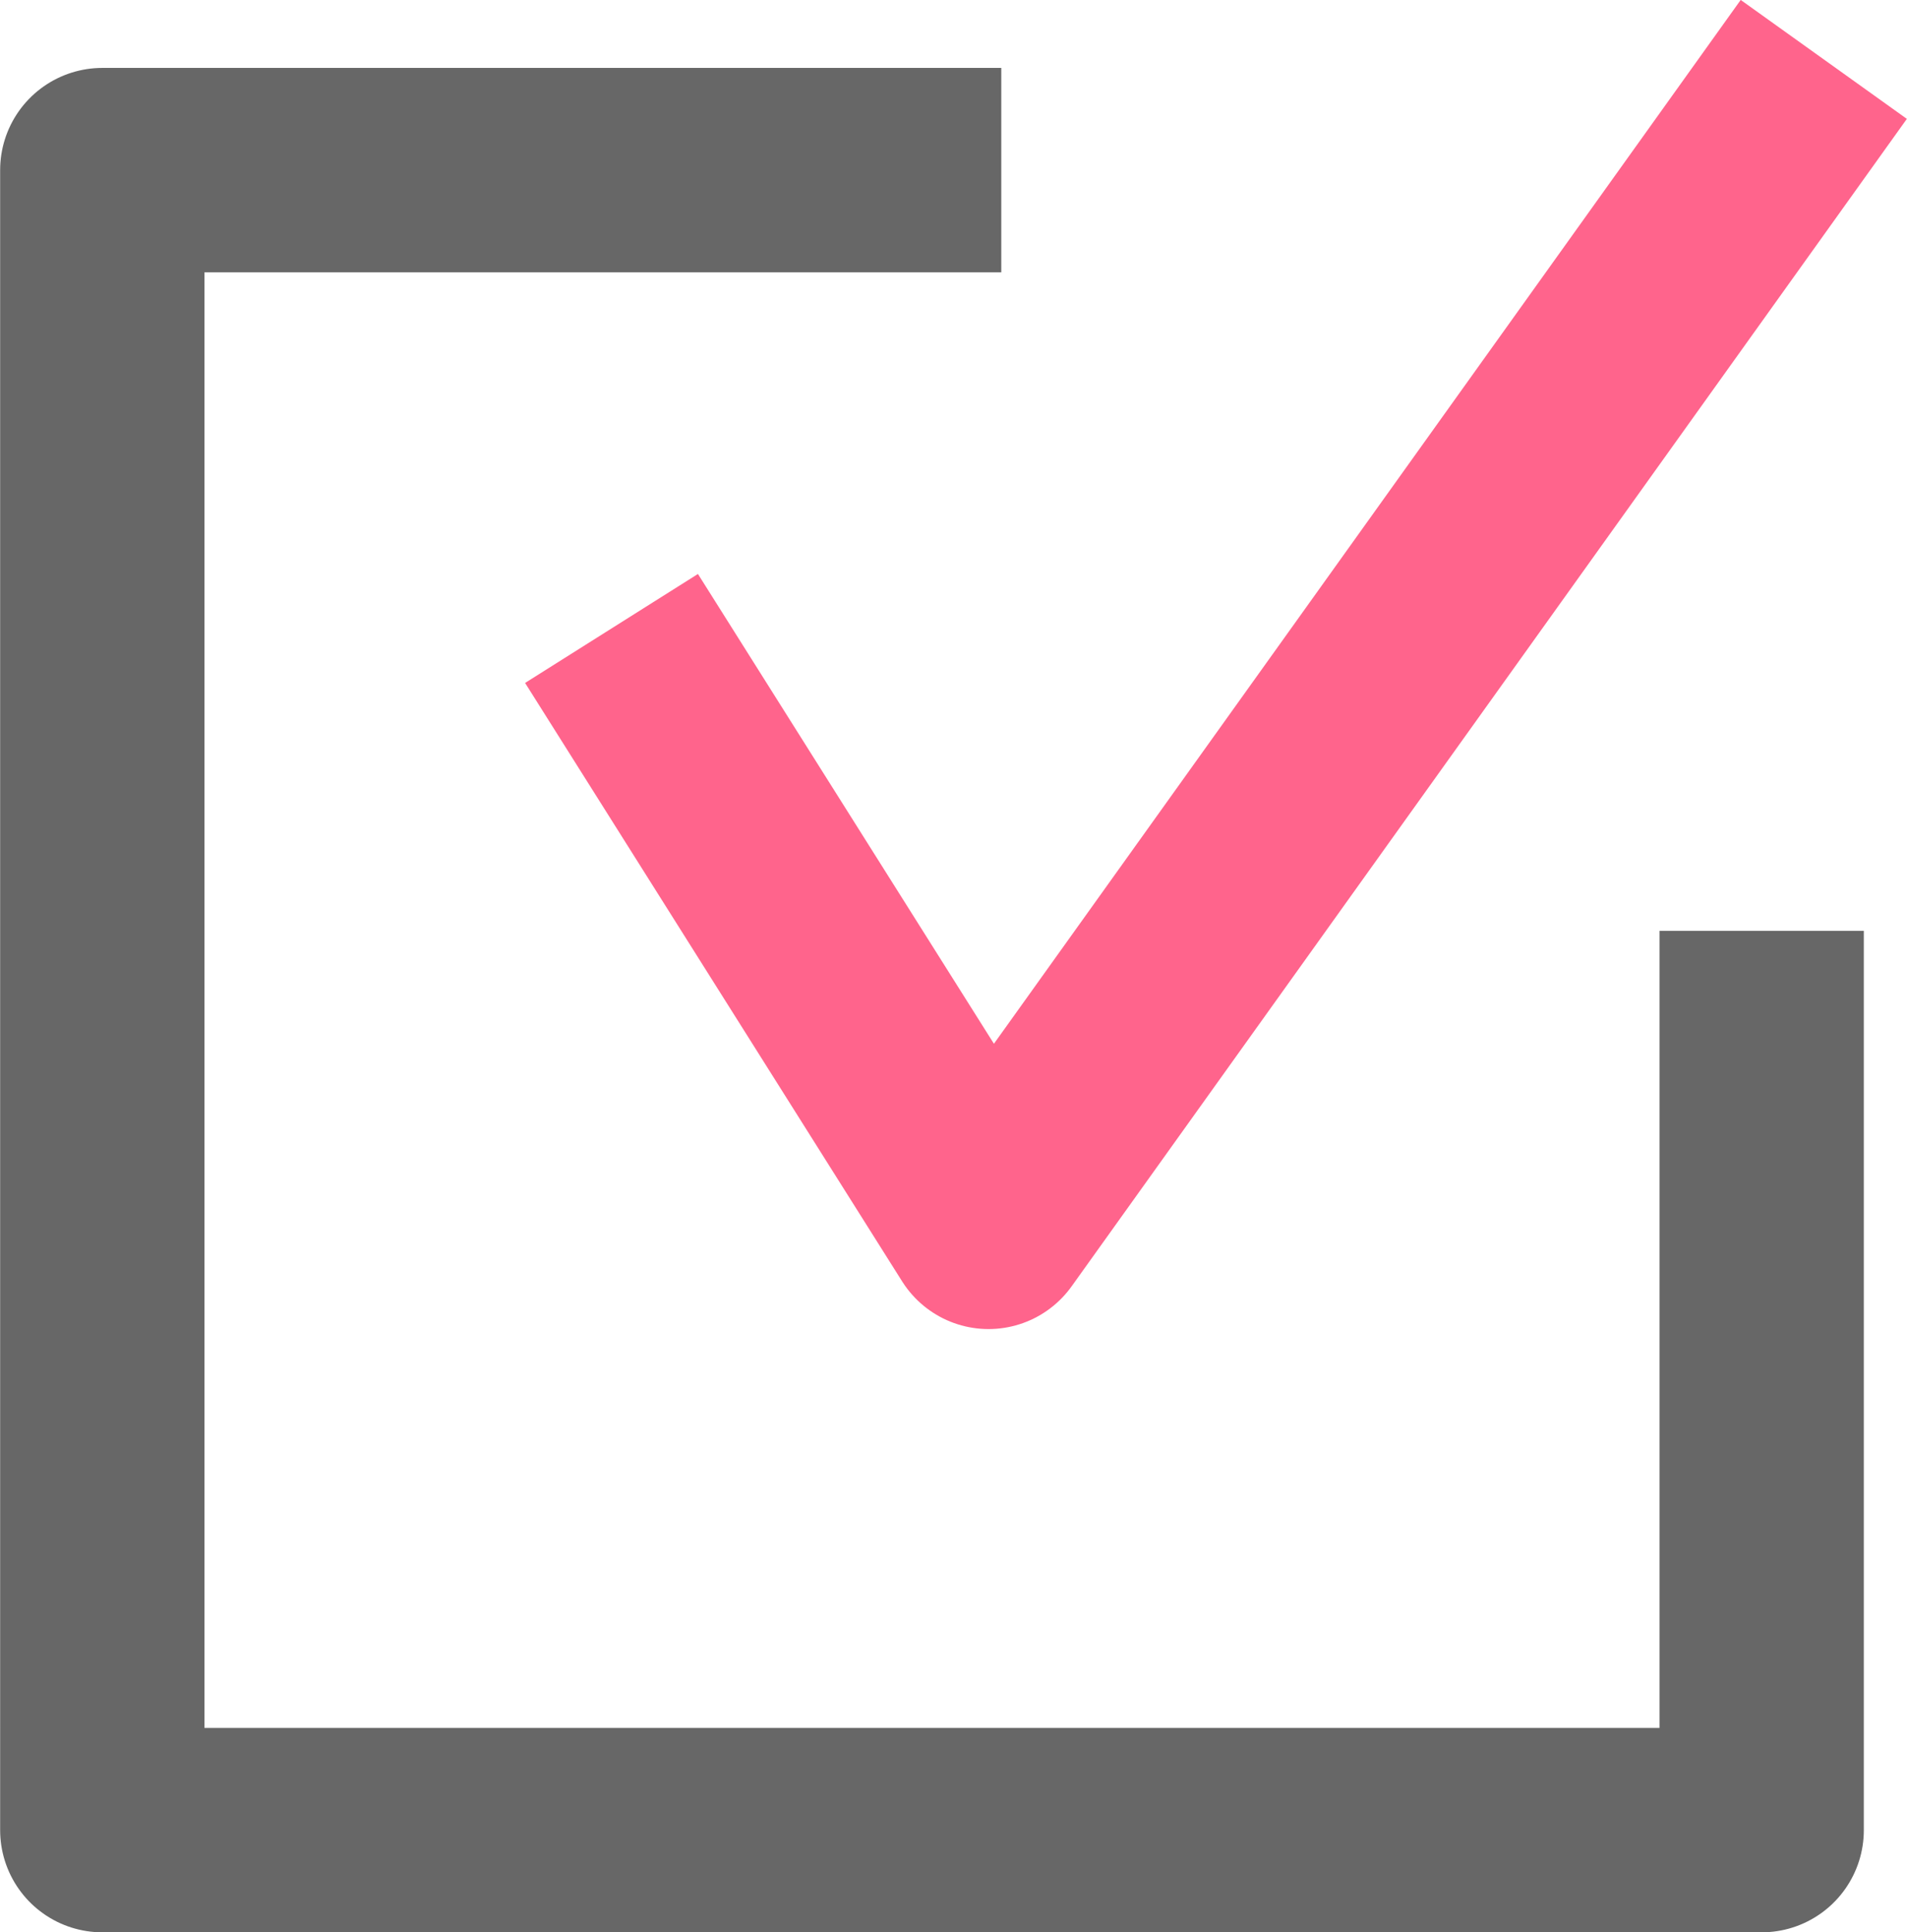 <svg xmlns="http://www.w3.org/2000/svg" width="28.001" height="28.361" viewBox="0 0 28.001 28.361">
  <g id="check" transform="translate(-1045.733 -474.92)">
    <path id="パス_382" data-name="パス 382" d="M1054.6,486.145l5.536,8.784,12.264-17.137" transform="translate(0.112 -2)" fill="none" stroke="#ff648c" stroke-linejoin="round" stroke-width="3"/>
    <path id="パス_383" data-name="パス 383" d="M1071.6,487.96v13.2h-24.365V476.793h13.2" transform="translate(0 0.624)" fill="none" stroke="#676767" stroke-linejoin="round" stroke-width="3"/>
  </g>
</svg>
